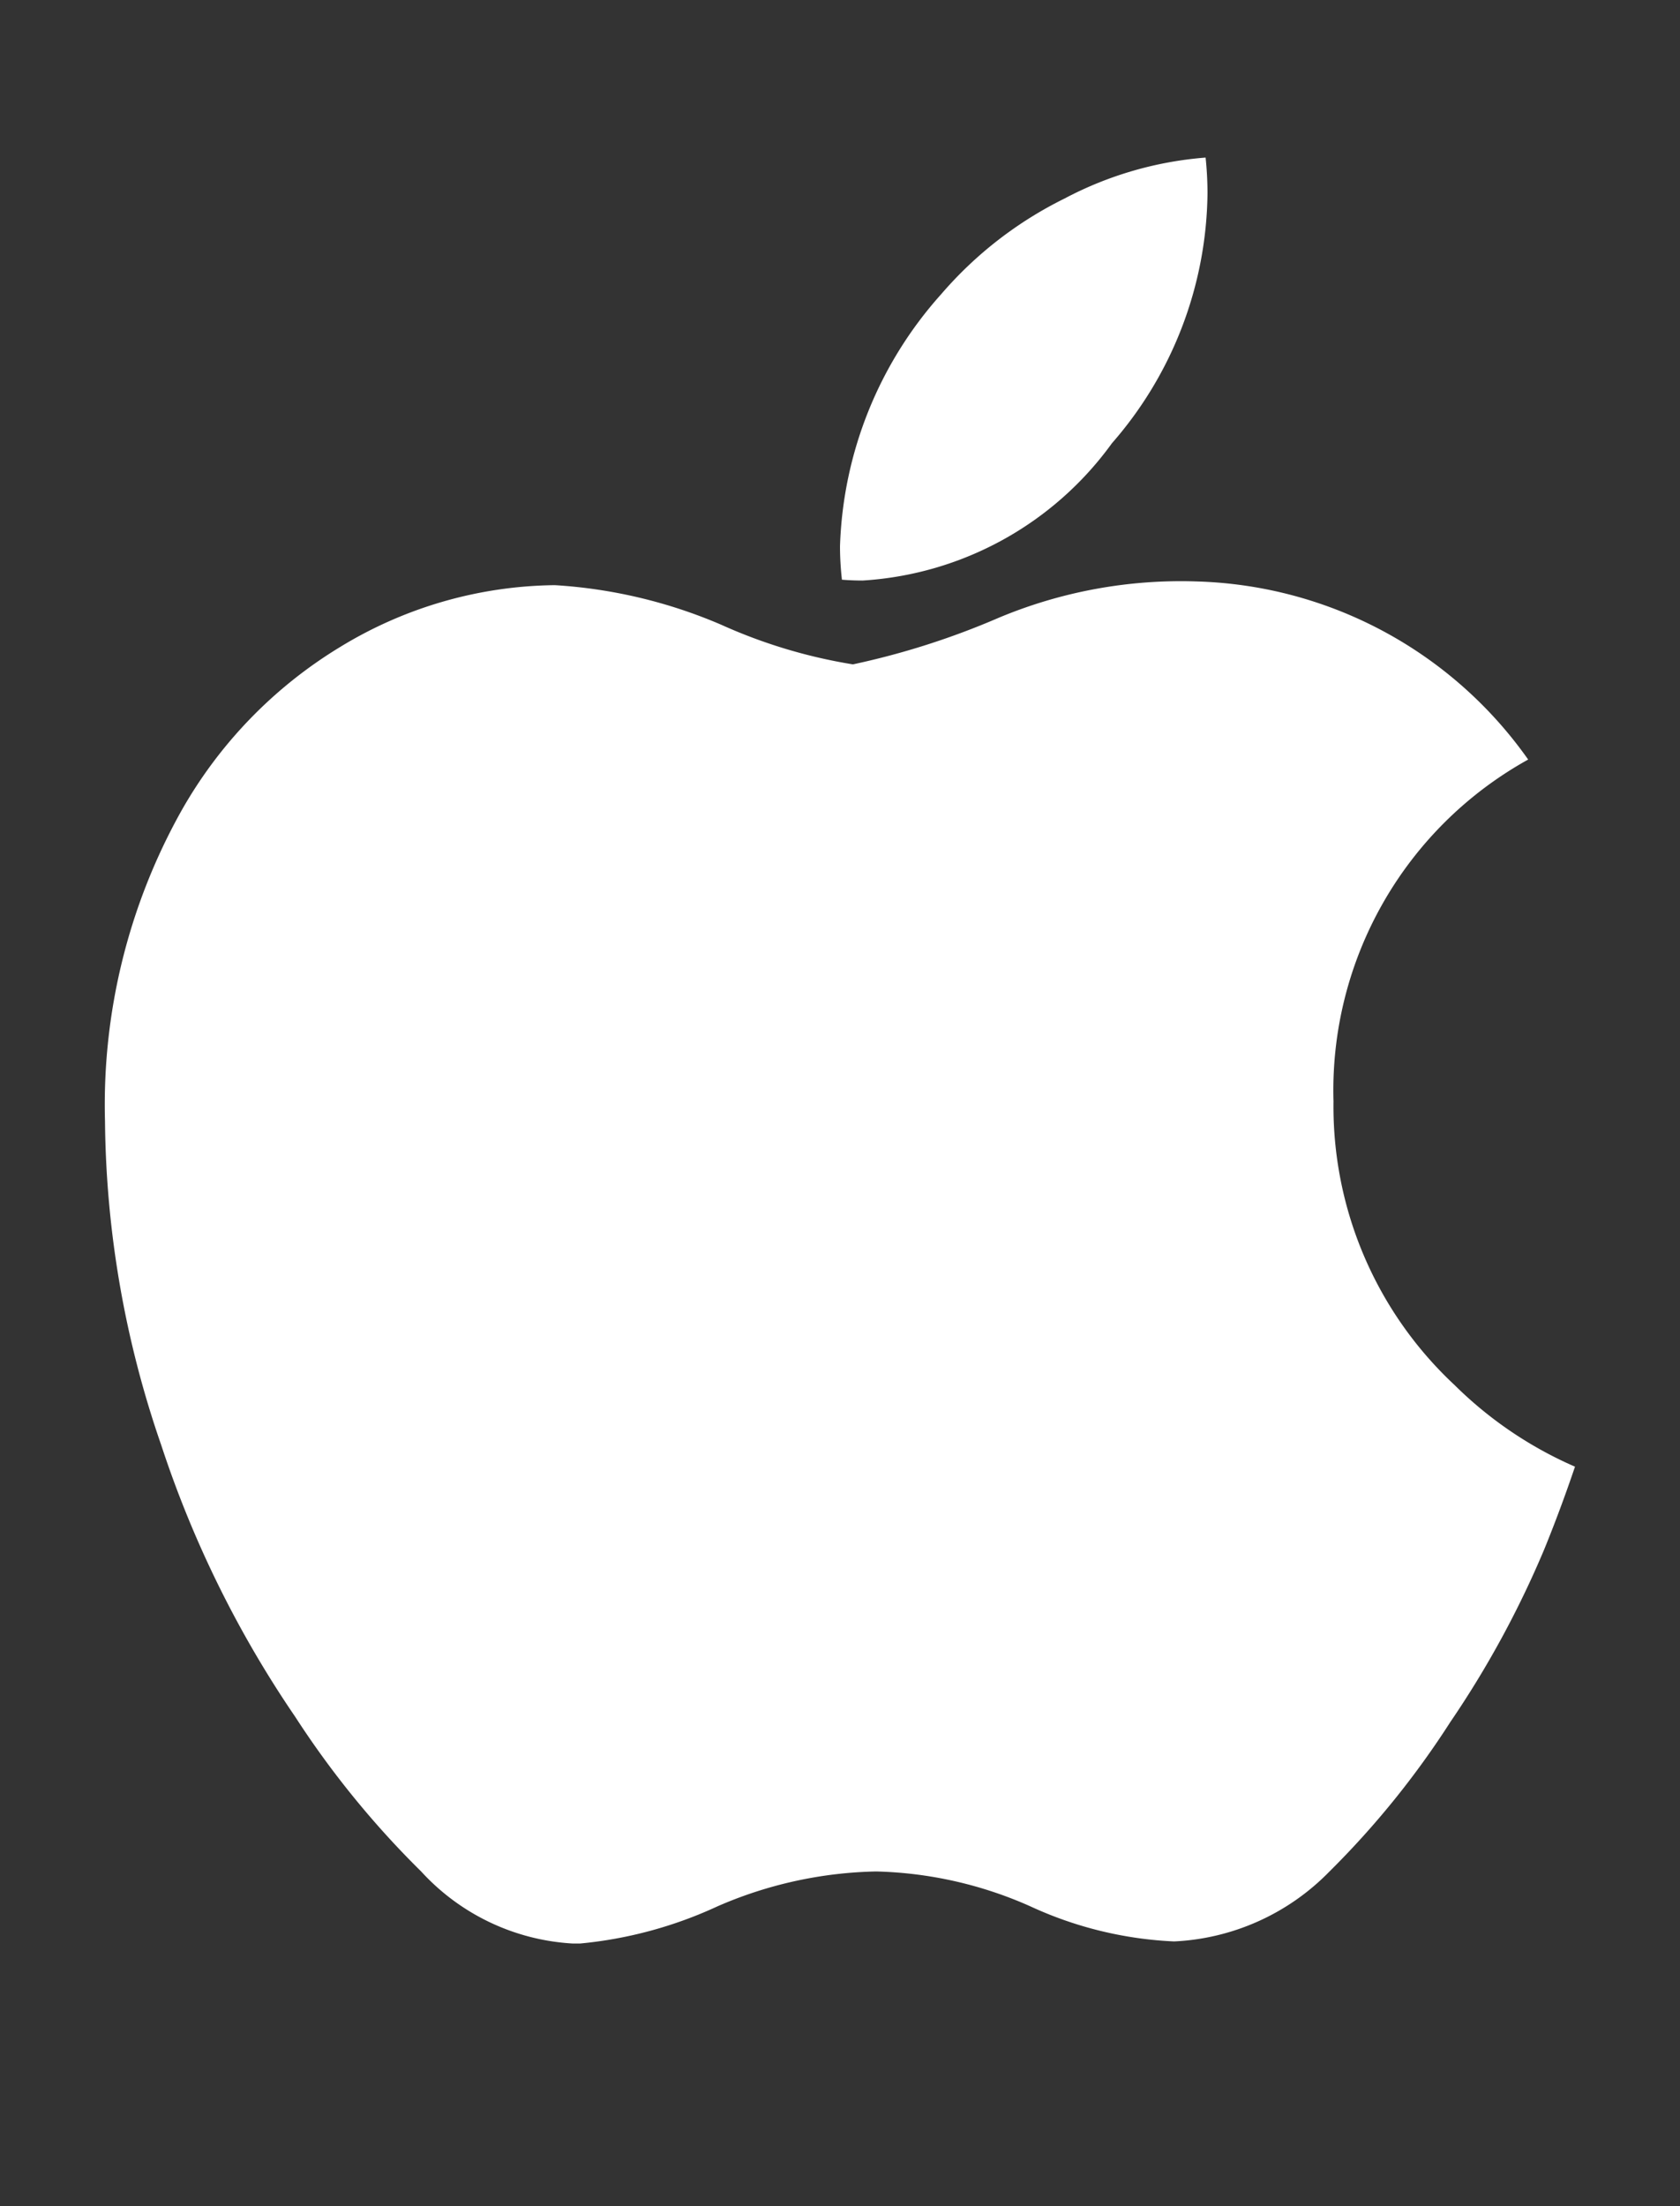 <svg xmlns="http://www.w3.org/2000/svg" fill="#FFFFFF" viewBox="2 0 16 21"><rect x="2" y="0" width="16" height="21" fill="#333333" stroke="none"/><g transform="translate(3 1.5)"><g><path d="M3.011,16.314a8.721,8.721,0,0,1-1.2-1.473A10.253,10.253,0,0,1,.535,12.254,9.657,9.657,0,0,1,0,9.172,5.729,5.729,0,0,1,.723,6.226,4.293,4.293,0,0,1,2.237,4.66a4,4,0,0,1,2.047-.59,4.737,4.737,0,0,1,1.583.376,4.984,4.984,0,0,0,1.256.378,7.4,7.4,0,0,0,1.392-.445,4.494,4.494,0,0,1,1.892-.344A4,4,0,0,1,13.554,5.73,3.6,3.6,0,0,0,11.7,8.984a3.625,3.625,0,0,0,1.153,2.7A3.76,3.76,0,0,0,14,12.461q-.139.41-.293.787a9.332,9.332,0,0,1-.894,1.643,8.348,8.348,0,0,1-1.151,1.423,2.211,2.211,0,0,1-1.48.666,3.646,3.646,0,0,1-1.367-.333,3.829,3.829,0,0,0-1.471-.333,3.965,3.965,0,0,0-1.513.333A4.006,4.006,0,0,1,4.524,17l-.068,0A2.12,2.12,0,0,1,3.011,16.314Zm4.007-12.3A2.833,2.833,0,0,1,7,3.7a3.772,3.772,0,0,1,.964-2.4A3.717,3.717,0,0,1,9.138.39,3.441,3.441,0,0,1,10.482,0,3.325,3.325,0,0,1,10.5.34,3.67,3.67,0,0,1,9.59,2.719,3.169,3.169,0,0,1,7.215,4.026Q7.117,4.026,7.018,4.018Z"/></g></g></svg>